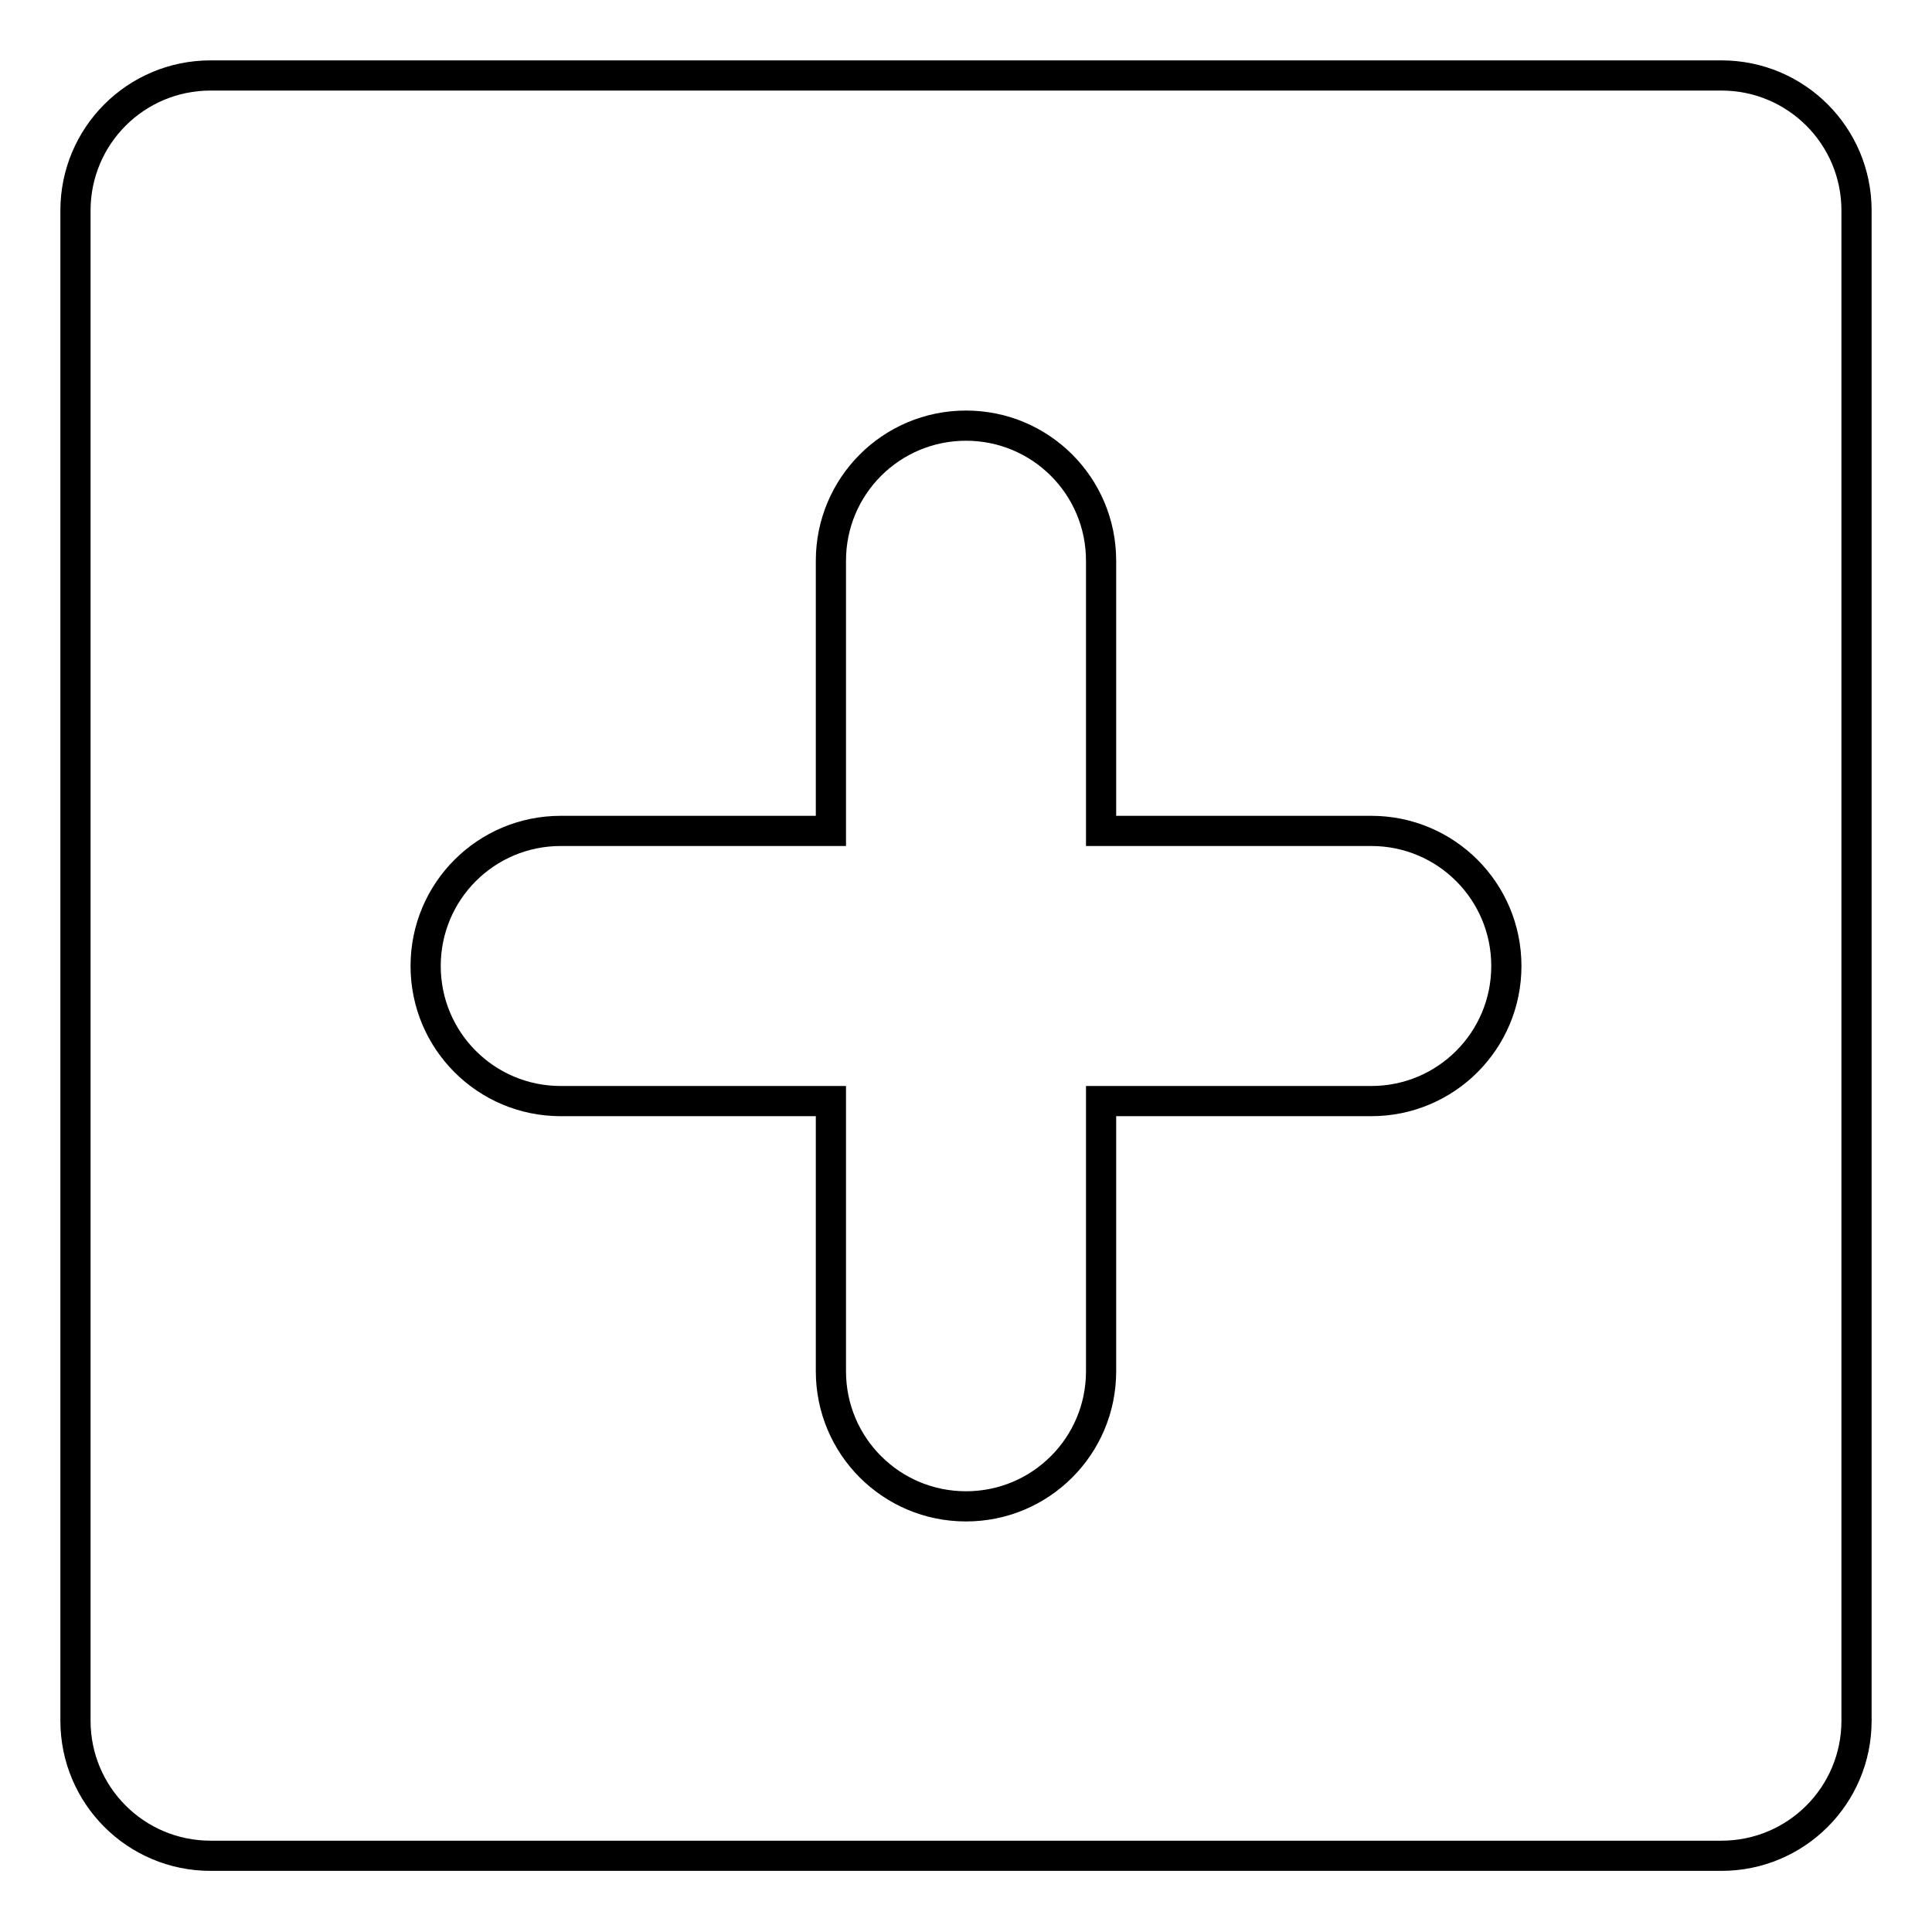 <?xml version="1.0" encoding="utf-8"?>
<!-- Svg Vector Icons : http://www.onlinewebfonts.com/icon -->
<!DOCTYPE svg PUBLIC "-//W3C//DTD SVG 1.1//EN" "http://www.w3.org/Graphics/SVG/1.1/DTD/svg11.dtd">
<svg version="1.1" xmlns="http://www.w3.org/2000/svg" xmlns:xlink="http://www.w3.org/1999/xlink" x="0px" y="0px" viewBox="0 0 256 256" enable-background="new 0 0 256 256" xml:space="preserve">
<g><g><g><path stroke-width="4" fill-opacity="0" stroke="#000000"  d="M228.1,10H27.9C18,10,10,18,10,27.9v200.1c0,9.9,8,17.9,17.9,17.9h200.2c9.9,0,17.9-8,17.9-17.9V27.9C246,18,238,10,228.1,10z M181.7,145.9h-35.8v35.8c0,9.9-8,17.9-17.9,17.9s-17.9-8-17.9-17.9v-35.8H74.3c-9.9,0-17.9-8-17.9-17.9c0-9.9,8-17.9,17.9-17.9h35.8V74.3c0-9.9,8-17.9,17.9-17.9c9.9,0,17.9,8,17.9,17.9v35.8h35.8c9.9,0,17.9,8,17.9,17.9C199.6,137.9,191.6,145.9,181.7,145.9z"/></g><g></g><g></g><g></g><g></g><g></g><g></g><g></g><g></g><g></g><g></g><g></g><g></g><g></g><g></g><g></g></g></g>
</svg>